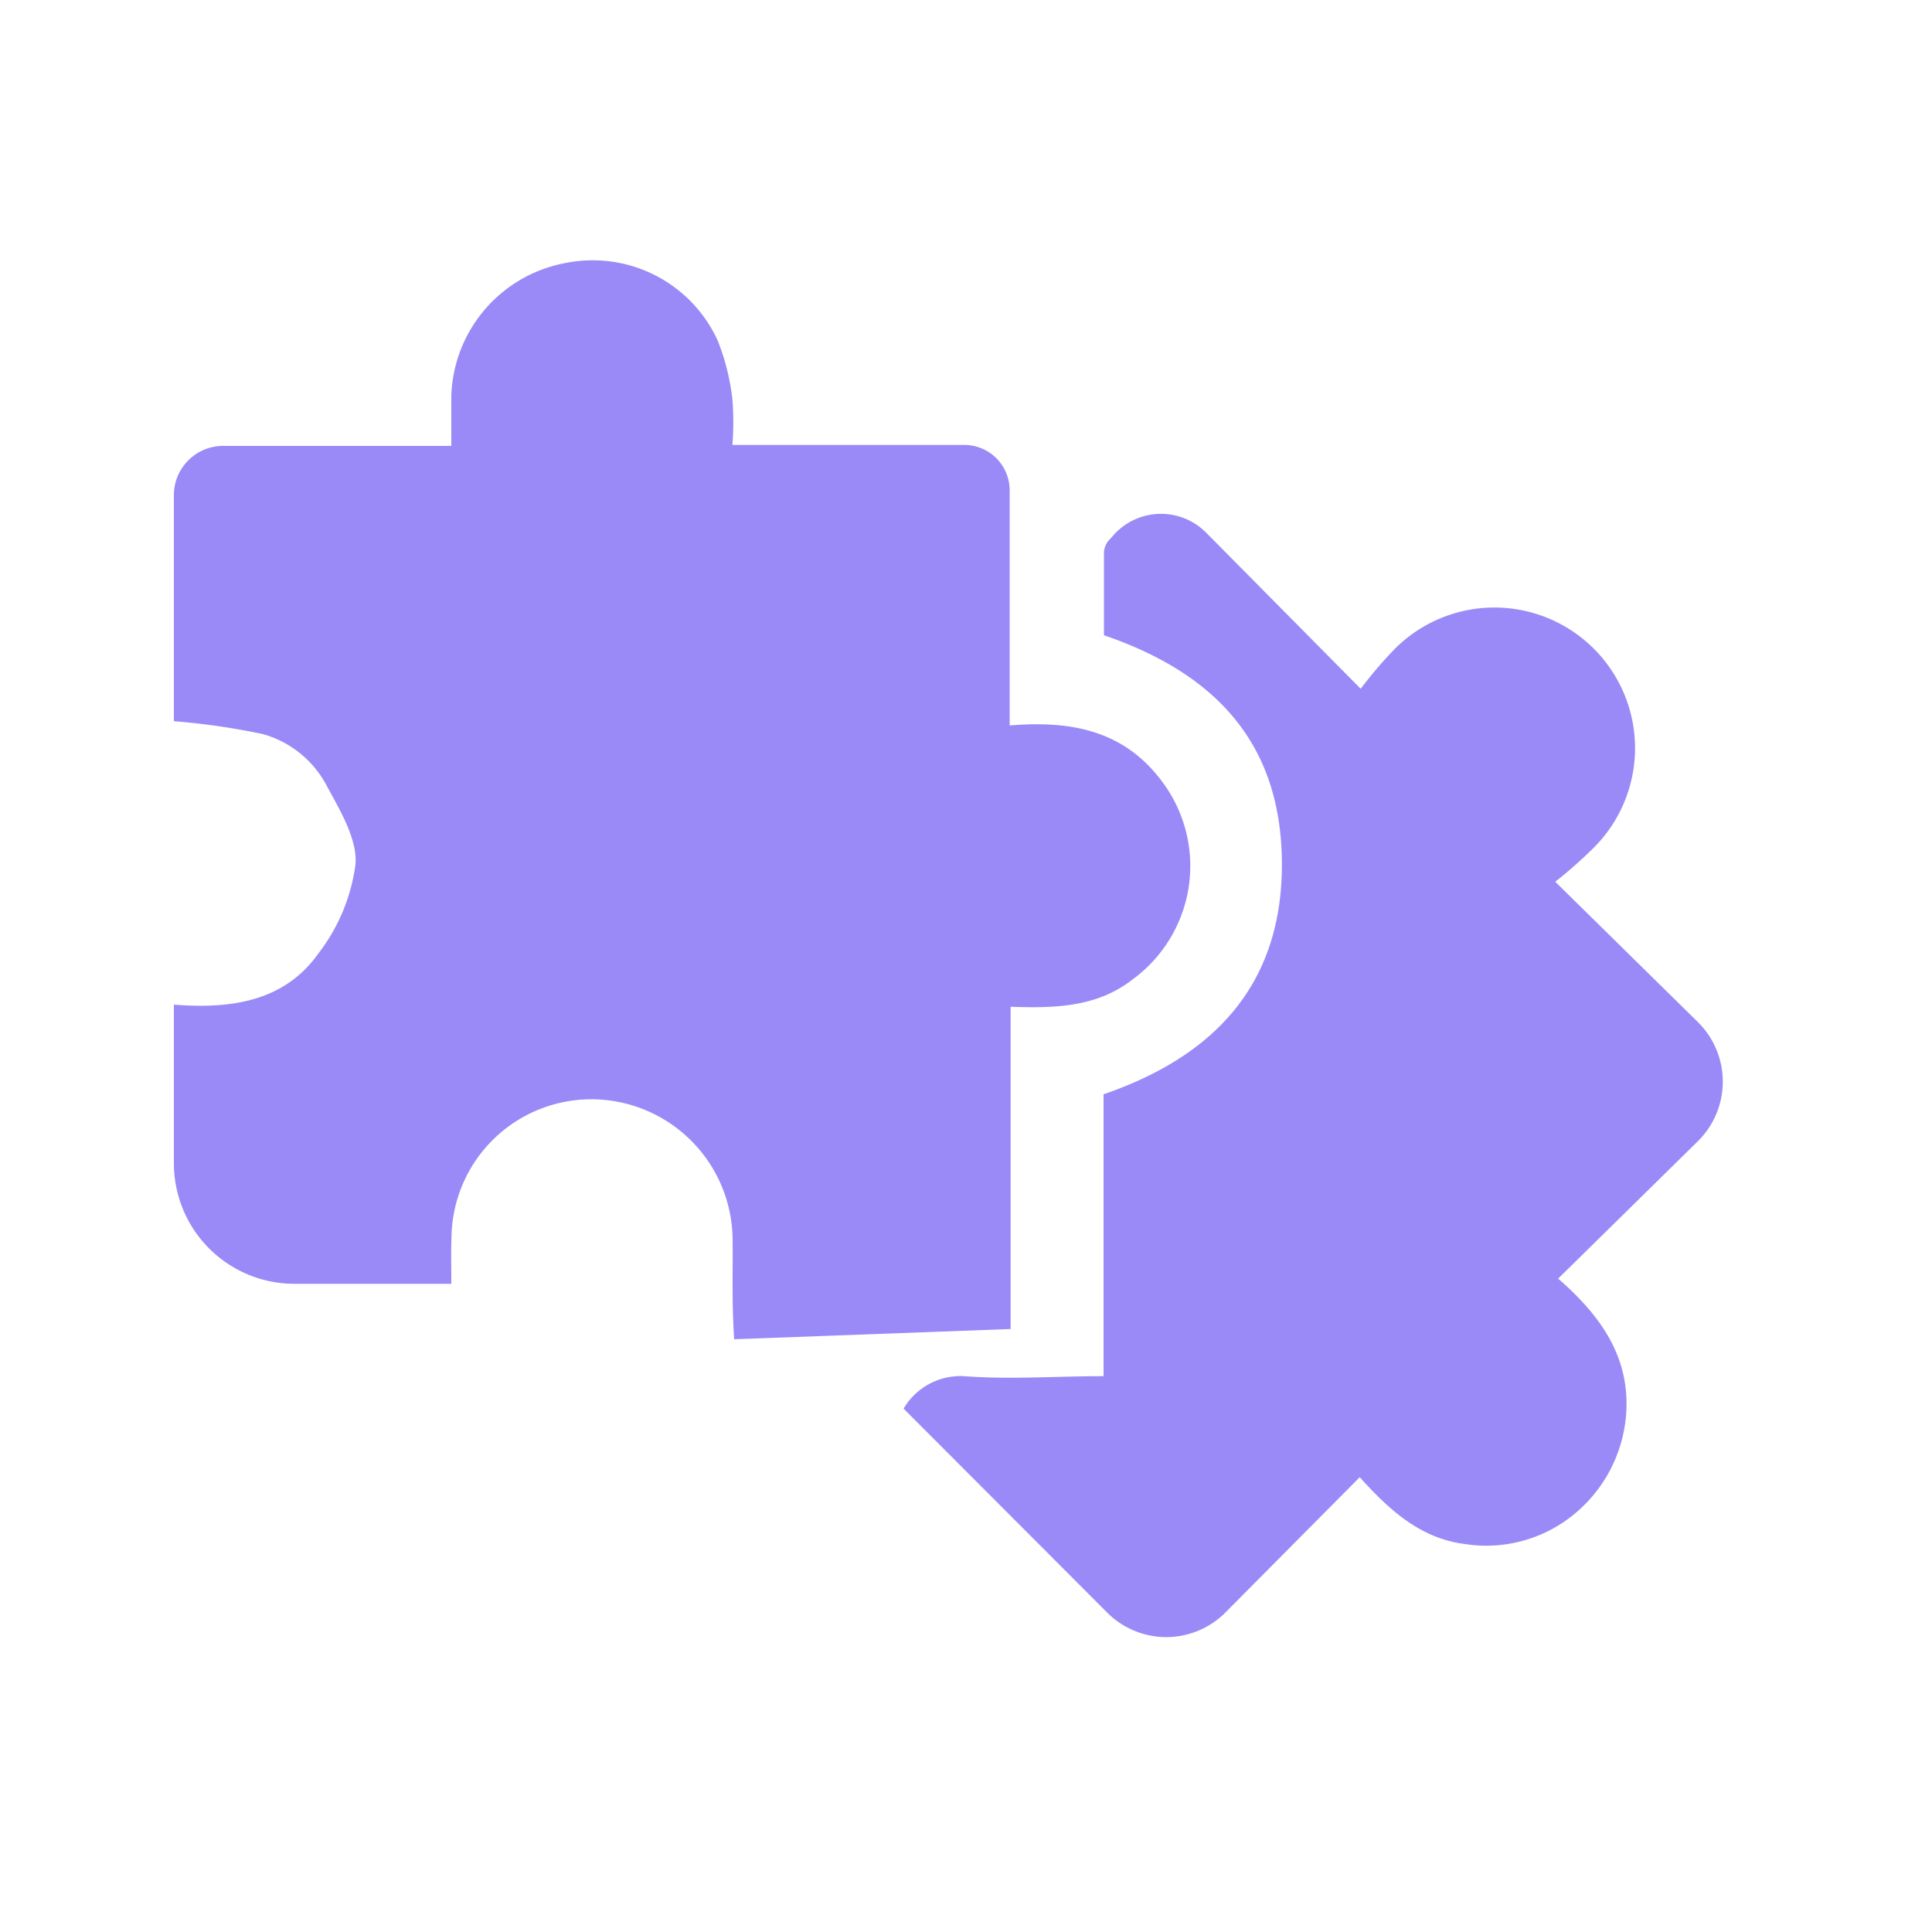<svg id="Layer_1" data-name="Layer 1" xmlns="http://www.w3.org/2000/svg" viewBox="0 0 100 100"><defs><style>.cls-1{fill:#9A8AF7;}</style></defs><path class="cls-1" d="M23.36,66.45H15.23A6.24,6.24,0,0,1,9,60.21V52c2.91.23,5.7-.14,7.48-2.65a9.6,9.6,0,0,0,1.92-4.61c.1-1.34-.82-2.82-1.51-4.11A5.38,5.38,0,0,0,13.62,38,35.69,35.69,0,0,0,9,37.33V25.63a2.55,2.55,0,0,1,2.55-2.55H23.36c0-.93,0-1.77,0-2.6a7.23,7.23,0,0,1,5.93-6.87,7.11,7.11,0,0,1,7.85,4,11.72,11.72,0,0,1,.77,3.07,15.17,15.17,0,0,1,0,2.35h12a2.35,2.35,0,0,1,2.35,2.34V37.55c3.25-.27,6.07.27,8.06,3.14a7.27,7.27,0,0,1-1.69,10c-1.84,1.44-4,1.5-6.32,1.42V68.79L38,69.32c-.13-2-.06-3.57-.08-5.13a7.32,7.32,0,0,0-7.15-7.29A7.24,7.24,0,0,0,23.37,64C23.34,64.76,23.36,65.54,23.36,66.45Z"/><path class="cls-1" d="M70.38,76.46l-6.95,7a4.32,4.32,0,0,1-6.13,0L46.77,72.91a3.42,3.42,0,0,1,3.13-1.68c2.36.18,4.74,0,7.22,0V56.64c5.82-2,9.27-5.77,9.23-12s-3.51-9.81-9.21-11.76c0-1.41,0-2.86,0-4.32a1.1,1.1,0,0,1,.23-.57c.1-.11.21-.22.31-.34a3.29,3.29,0,0,1,4.75-.08l8,8.08a21.92,21.92,0,0,1,1.77-2.07A7.26,7.26,0,0,1,82.5,43.87a23.71,23.71,0,0,1-2,1.77l7.38,7.26a4.33,4.33,0,0,1,0,6.17l-7.23,7.11c2.2,1.92,3.77,4.09,3.51,7.12a7.41,7.41,0,0,1-2.5,4.92,7.16,7.16,0,0,1-5.83,1.7C73.53,79.63,71.93,78.18,70.38,76.46Z"/></svg>